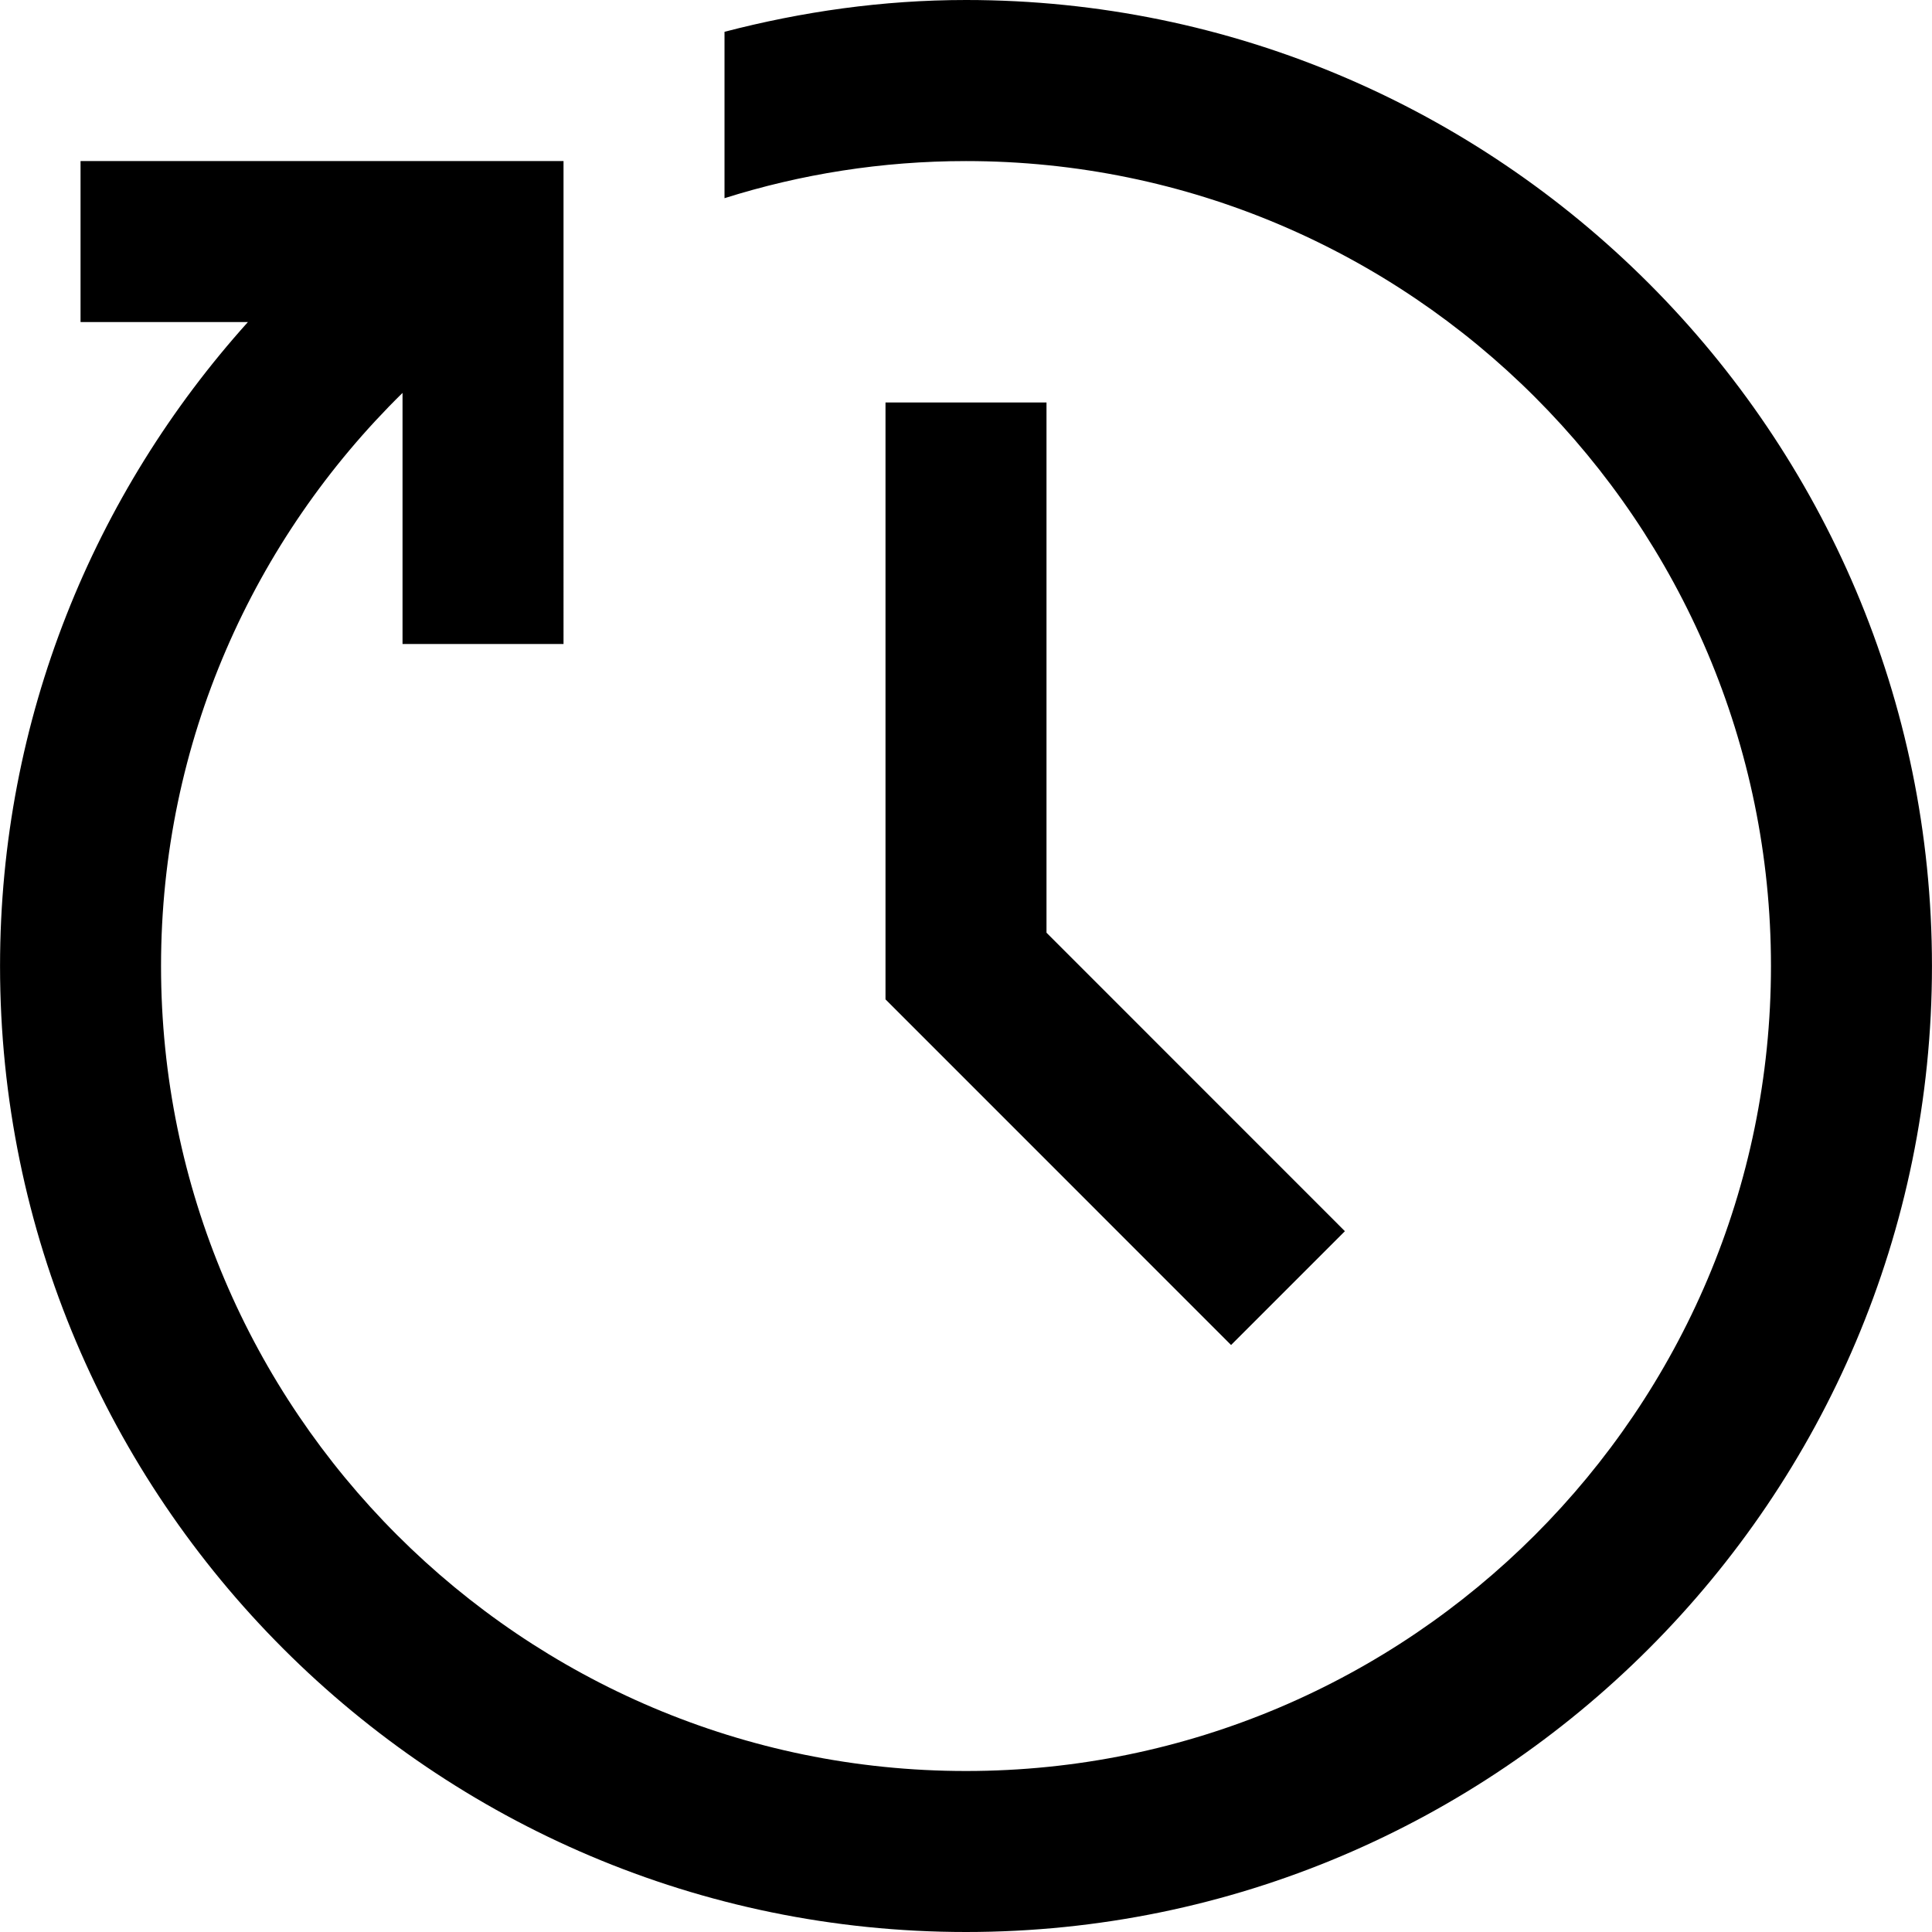 <?xml version="1.0" encoding="iso-8859-1"?>
<!-- Generator: Adobe Illustrator 19.0.0, SVG Export Plug-In . SVG Version: 6.00 Build 0)  -->
<svg version="1.1" id="Layer_1" xmlns="http://www.w3.org/2000/svg" xmlns:xlink="http://www.w3.org/1999/xlink" x="0px" y="0px"
	 viewBox="0 0 512.021 512.021" style="enable-background:new 0 0 512.021 512.021;" xml:space="preserve">
<g>
	<g>
		<g>
			<path d="M256.011,0c-22.123,0-43.499,3.093-64,8.427v44.096c20.224-6.379,41.707-9.835,64-9.835
				c117.653,0,213.333,95.701,213.333,213.333c0,117.653-95.68,213.333-213.333,213.333c-117.632,0-213.333-95.68-213.333-213.333
				c0-59.499,24.576-113.195,64-151.893v66.539h42.667V42.688h-128v42.667h44.352C24.971,130.645,0.011,190.421,0.011,256.021
				c0,141.163,114.859,256,256,256c141.163,0,256-114.837,256-256S397.173,0,256.011,0z"/>
			<polygon points="234.677,106.667 234.677,264.853 326.261,356.459 356.427,326.293 277.344,247.189 277.344,106.667 			"/>
		</g>
	</g>
</g>
<g>
</g>
<g>
</g>
<g>
</g>
<g>
</g>
<g>
</g>
<g>
</g>
<g>
</g>
<g>
</g>
<g>
</g>
<g>
</g>
<g>
</g>
<g>
</g>
<g>
</g>
<g>
</g>
<g>
</g>
</svg>
